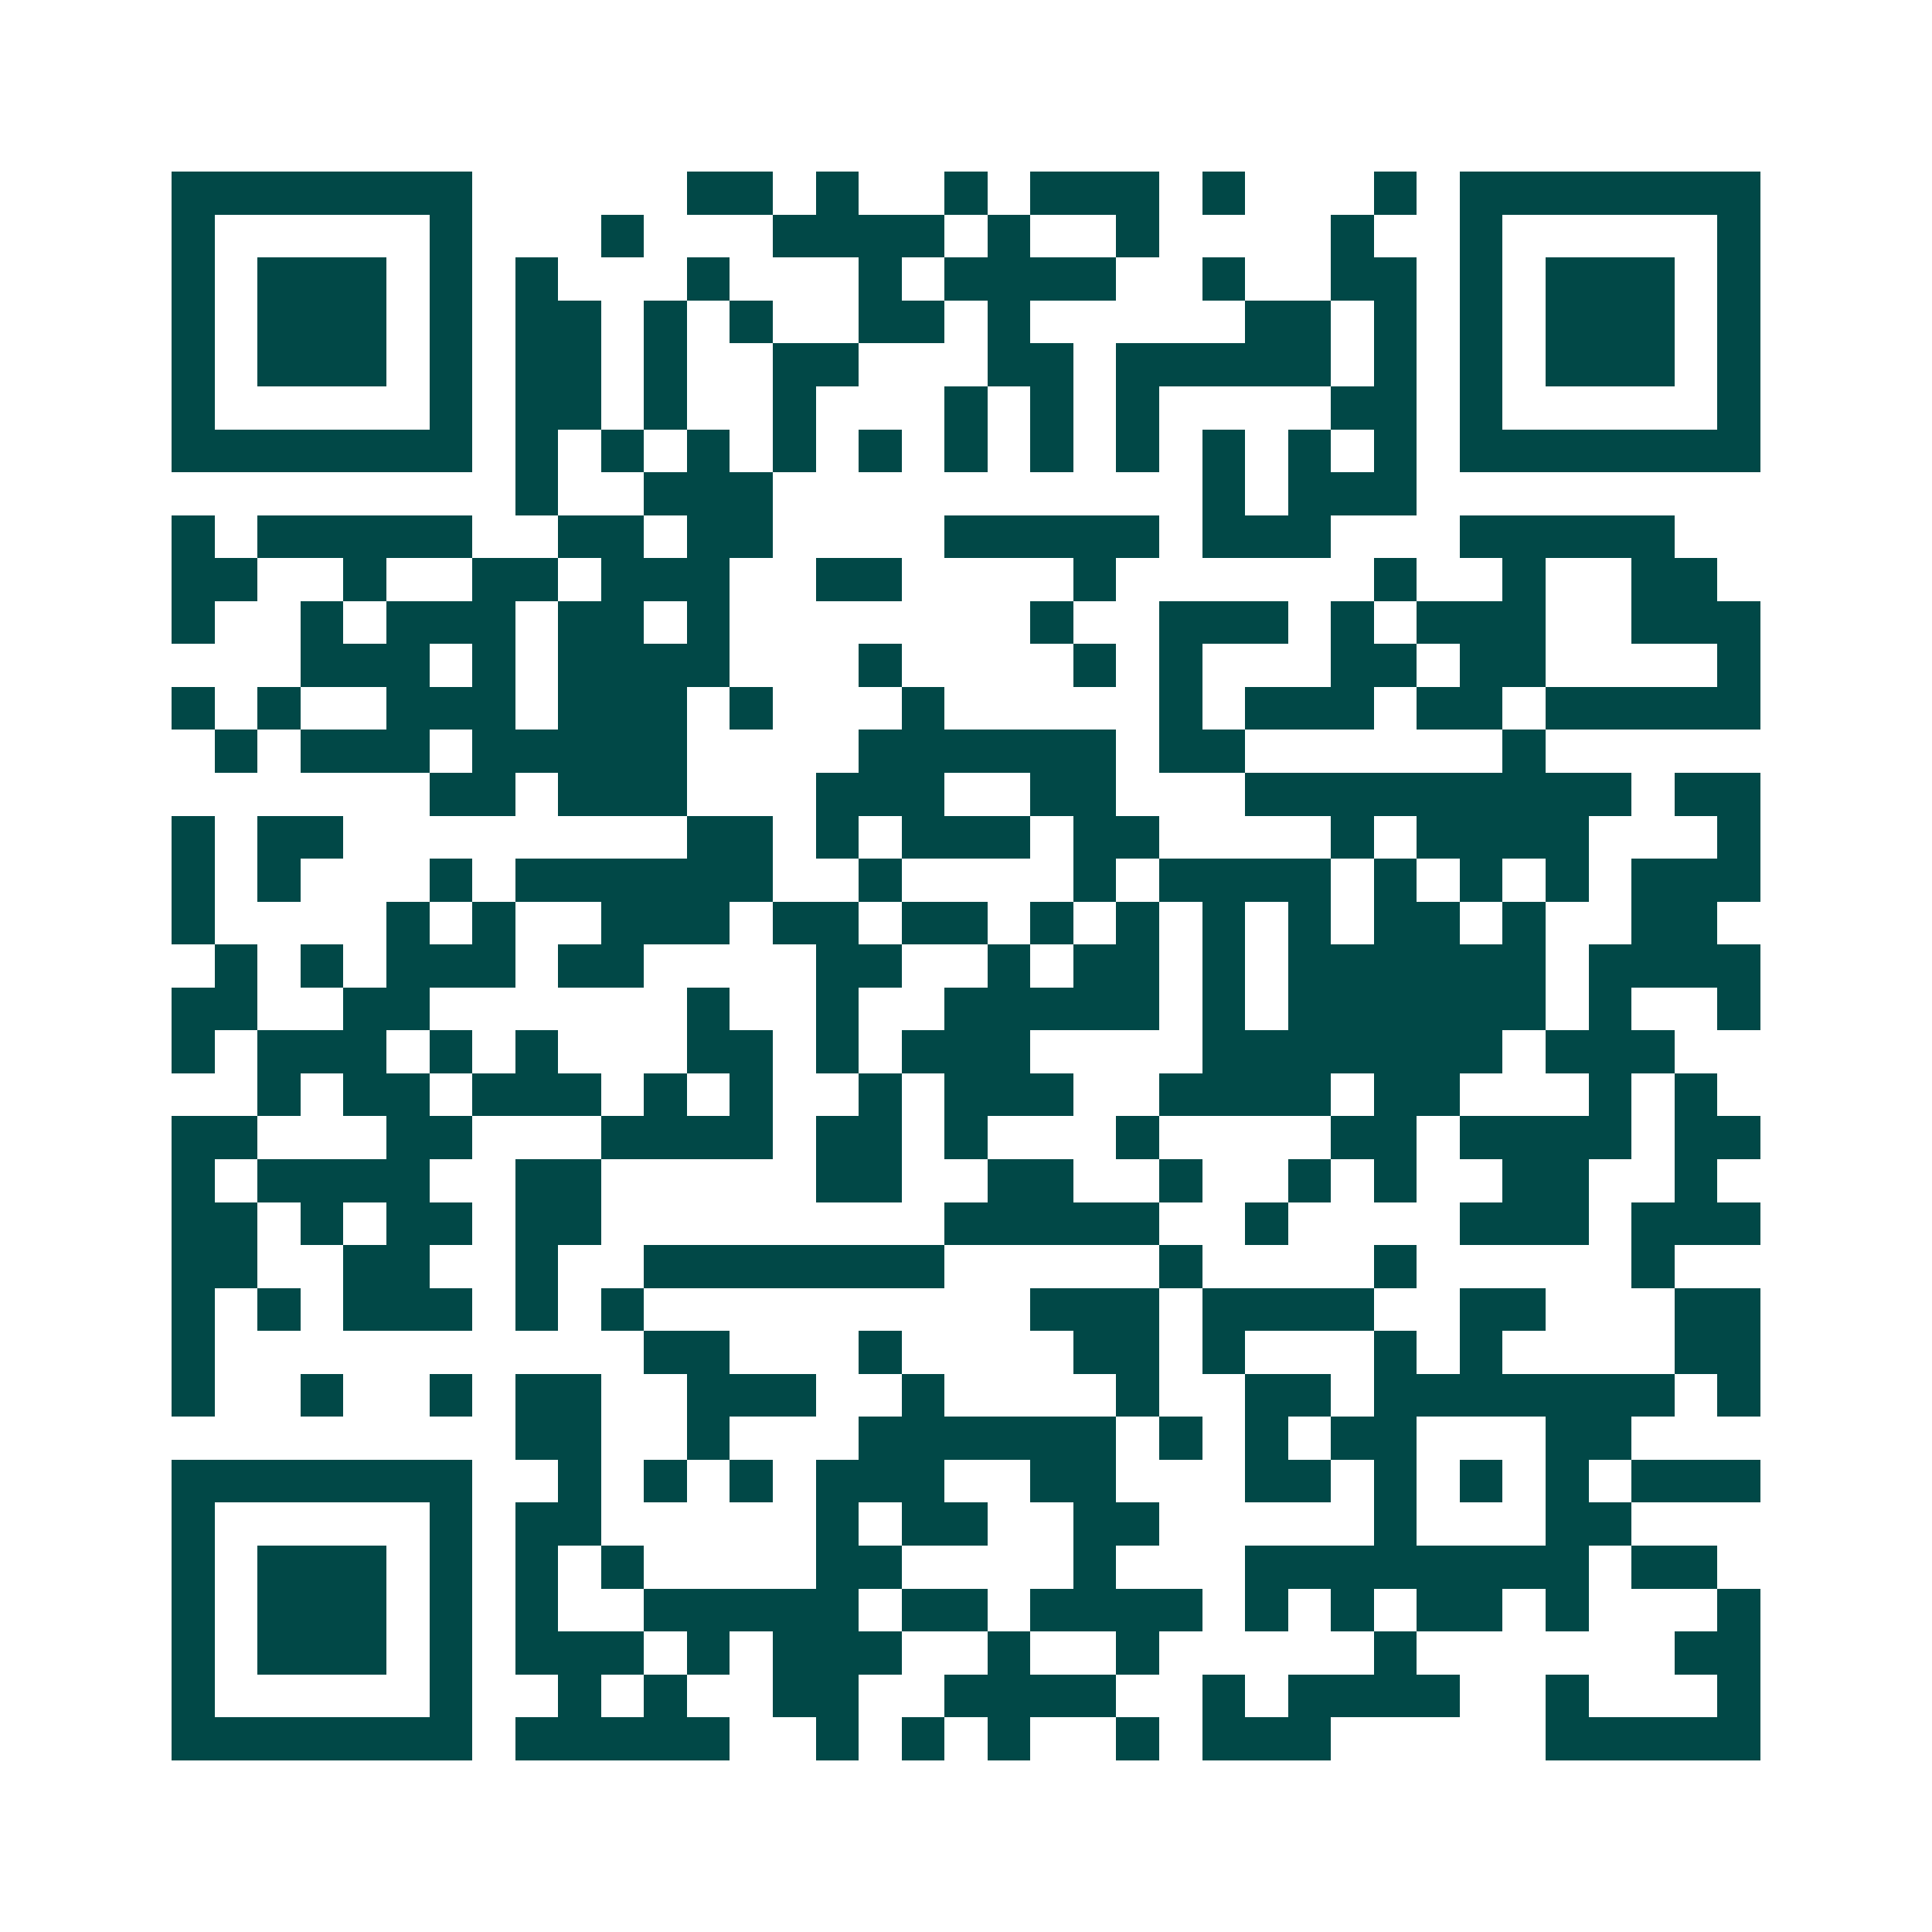 <svg xmlns="http://www.w3.org/2000/svg" width="200" height="200" viewBox="0 0 45 45" shape-rendering="crispEdges"><path fill="#ffffff" d="M0 0h45v45H0z"/><path stroke="#014847" d="M4 4.5h7m5 0h2m1 0h1m2 0h1m1 0h3m1 0h1m3 0h1m1 0h7M4 5.5h1m5 0h1m3 0h1m3 0h4m1 0h1m2 0h1m4 0h1m2 0h1m5 0h1M4 6.5h1m1 0h3m1 0h1m1 0h1m3 0h1m3 0h1m1 0h4m2 0h1m2 0h2m1 0h1m1 0h3m1 0h1M4 7.5h1m1 0h3m1 0h1m1 0h2m1 0h1m1 0h1m2 0h2m1 0h1m5 0h2m1 0h1m1 0h1m1 0h3m1 0h1M4 8.5h1m1 0h3m1 0h1m1 0h2m1 0h1m2 0h2m3 0h2m1 0h5m1 0h1m1 0h1m1 0h3m1 0h1M4 9.5h1m5 0h1m1 0h2m1 0h1m2 0h1m3 0h1m1 0h1m1 0h1m4 0h2m1 0h1m5 0h1M4 10.5h7m1 0h1m1 0h1m1 0h1m1 0h1m1 0h1m1 0h1m1 0h1m1 0h1m1 0h1m1 0h1m1 0h1m1 0h7M12 11.5h1m2 0h3m10 0h1m1 0h3M4 12.5h1m1 0h5m2 0h2m1 0h2m4 0h5m1 0h3m3 0h5M4 13.5h2m2 0h1m2 0h2m1 0h3m2 0h2m4 0h1m6 0h1m2 0h1m2 0h2M4 14.5h1m2 0h1m1 0h3m1 0h2m1 0h1m7 0h1m2 0h3m1 0h1m1 0h3m2 0h3M7 15.5h3m1 0h1m1 0h4m3 0h1m4 0h1m1 0h1m3 0h2m1 0h2m4 0h1M4 16.5h1m1 0h1m2 0h3m1 0h3m1 0h1m3 0h1m5 0h1m1 0h3m1 0h2m1 0h5M5 17.5h1m1 0h3m1 0h5m4 0h6m1 0h2m6 0h1M10 18.5h2m1 0h3m3 0h3m2 0h2m3 0h9m1 0h2M4 19.5h1m1 0h2m8 0h2m1 0h1m1 0h3m1 0h2m4 0h1m1 0h4m3 0h1M4 20.5h1m1 0h1m3 0h1m1 0h6m2 0h1m4 0h1m1 0h4m1 0h1m1 0h1m1 0h1m1 0h3M4 21.5h1m4 0h1m1 0h1m2 0h3m1 0h2m1 0h2m1 0h1m1 0h1m1 0h1m1 0h1m1 0h2m1 0h1m2 0h2M5 22.5h1m1 0h1m1 0h3m1 0h2m4 0h2m2 0h1m1 0h2m1 0h1m1 0h6m1 0h4M4 23.5h2m2 0h2m6 0h1m2 0h1m2 0h5m1 0h1m1 0h6m1 0h1m2 0h1M4 24.5h1m1 0h3m1 0h1m1 0h1m3 0h2m1 0h1m1 0h3m4 0h7m1 0h3M6 25.5h1m1 0h2m1 0h3m1 0h1m1 0h1m2 0h1m1 0h3m2 0h4m1 0h2m3 0h1m1 0h1M4 26.5h2m3 0h2m3 0h4m1 0h2m1 0h1m3 0h1m4 0h2m1 0h4m1 0h2M4 27.5h1m1 0h4m2 0h2m5 0h2m2 0h2m2 0h1m2 0h1m1 0h1m2 0h2m2 0h1M4 28.5h2m1 0h1m1 0h2m1 0h2m8 0h5m2 0h1m4 0h3m1 0h3M4 29.5h2m2 0h2m2 0h1m2 0h7m5 0h1m4 0h1m5 0h1M4 30.5h1m1 0h1m1 0h3m1 0h1m1 0h1m9 0h3m1 0h4m2 0h2m3 0h2M4 31.5h1m10 0h2m3 0h1m4 0h2m1 0h1m3 0h1m1 0h1m4 0h2M4 32.5h1m2 0h1m2 0h1m1 0h2m2 0h3m2 0h1m4 0h1m2 0h2m1 0h7m1 0h1M12 33.5h2m2 0h1m3 0h6m1 0h1m1 0h1m1 0h2m3 0h2M4 34.5h7m2 0h1m1 0h1m1 0h1m1 0h3m2 0h2m3 0h2m1 0h1m1 0h1m1 0h1m1 0h3M4 35.5h1m5 0h1m1 0h2m5 0h1m1 0h2m2 0h2m5 0h1m3 0h2M4 36.5h1m1 0h3m1 0h1m1 0h1m1 0h1m4 0h2m4 0h1m3 0h8m1 0h2M4 37.5h1m1 0h3m1 0h1m1 0h1m2 0h5m1 0h2m1 0h4m1 0h1m1 0h1m1 0h2m1 0h1m3 0h1M4 38.5h1m1 0h3m1 0h1m1 0h3m1 0h1m1 0h3m2 0h1m2 0h1m5 0h1m6 0h2M4 39.5h1m5 0h1m2 0h1m1 0h1m2 0h2m2 0h4m2 0h1m1 0h4m2 0h1m3 0h1M4 40.5h7m1 0h5m2 0h1m1 0h1m1 0h1m2 0h1m1 0h3m5 0h5"/></svg>
